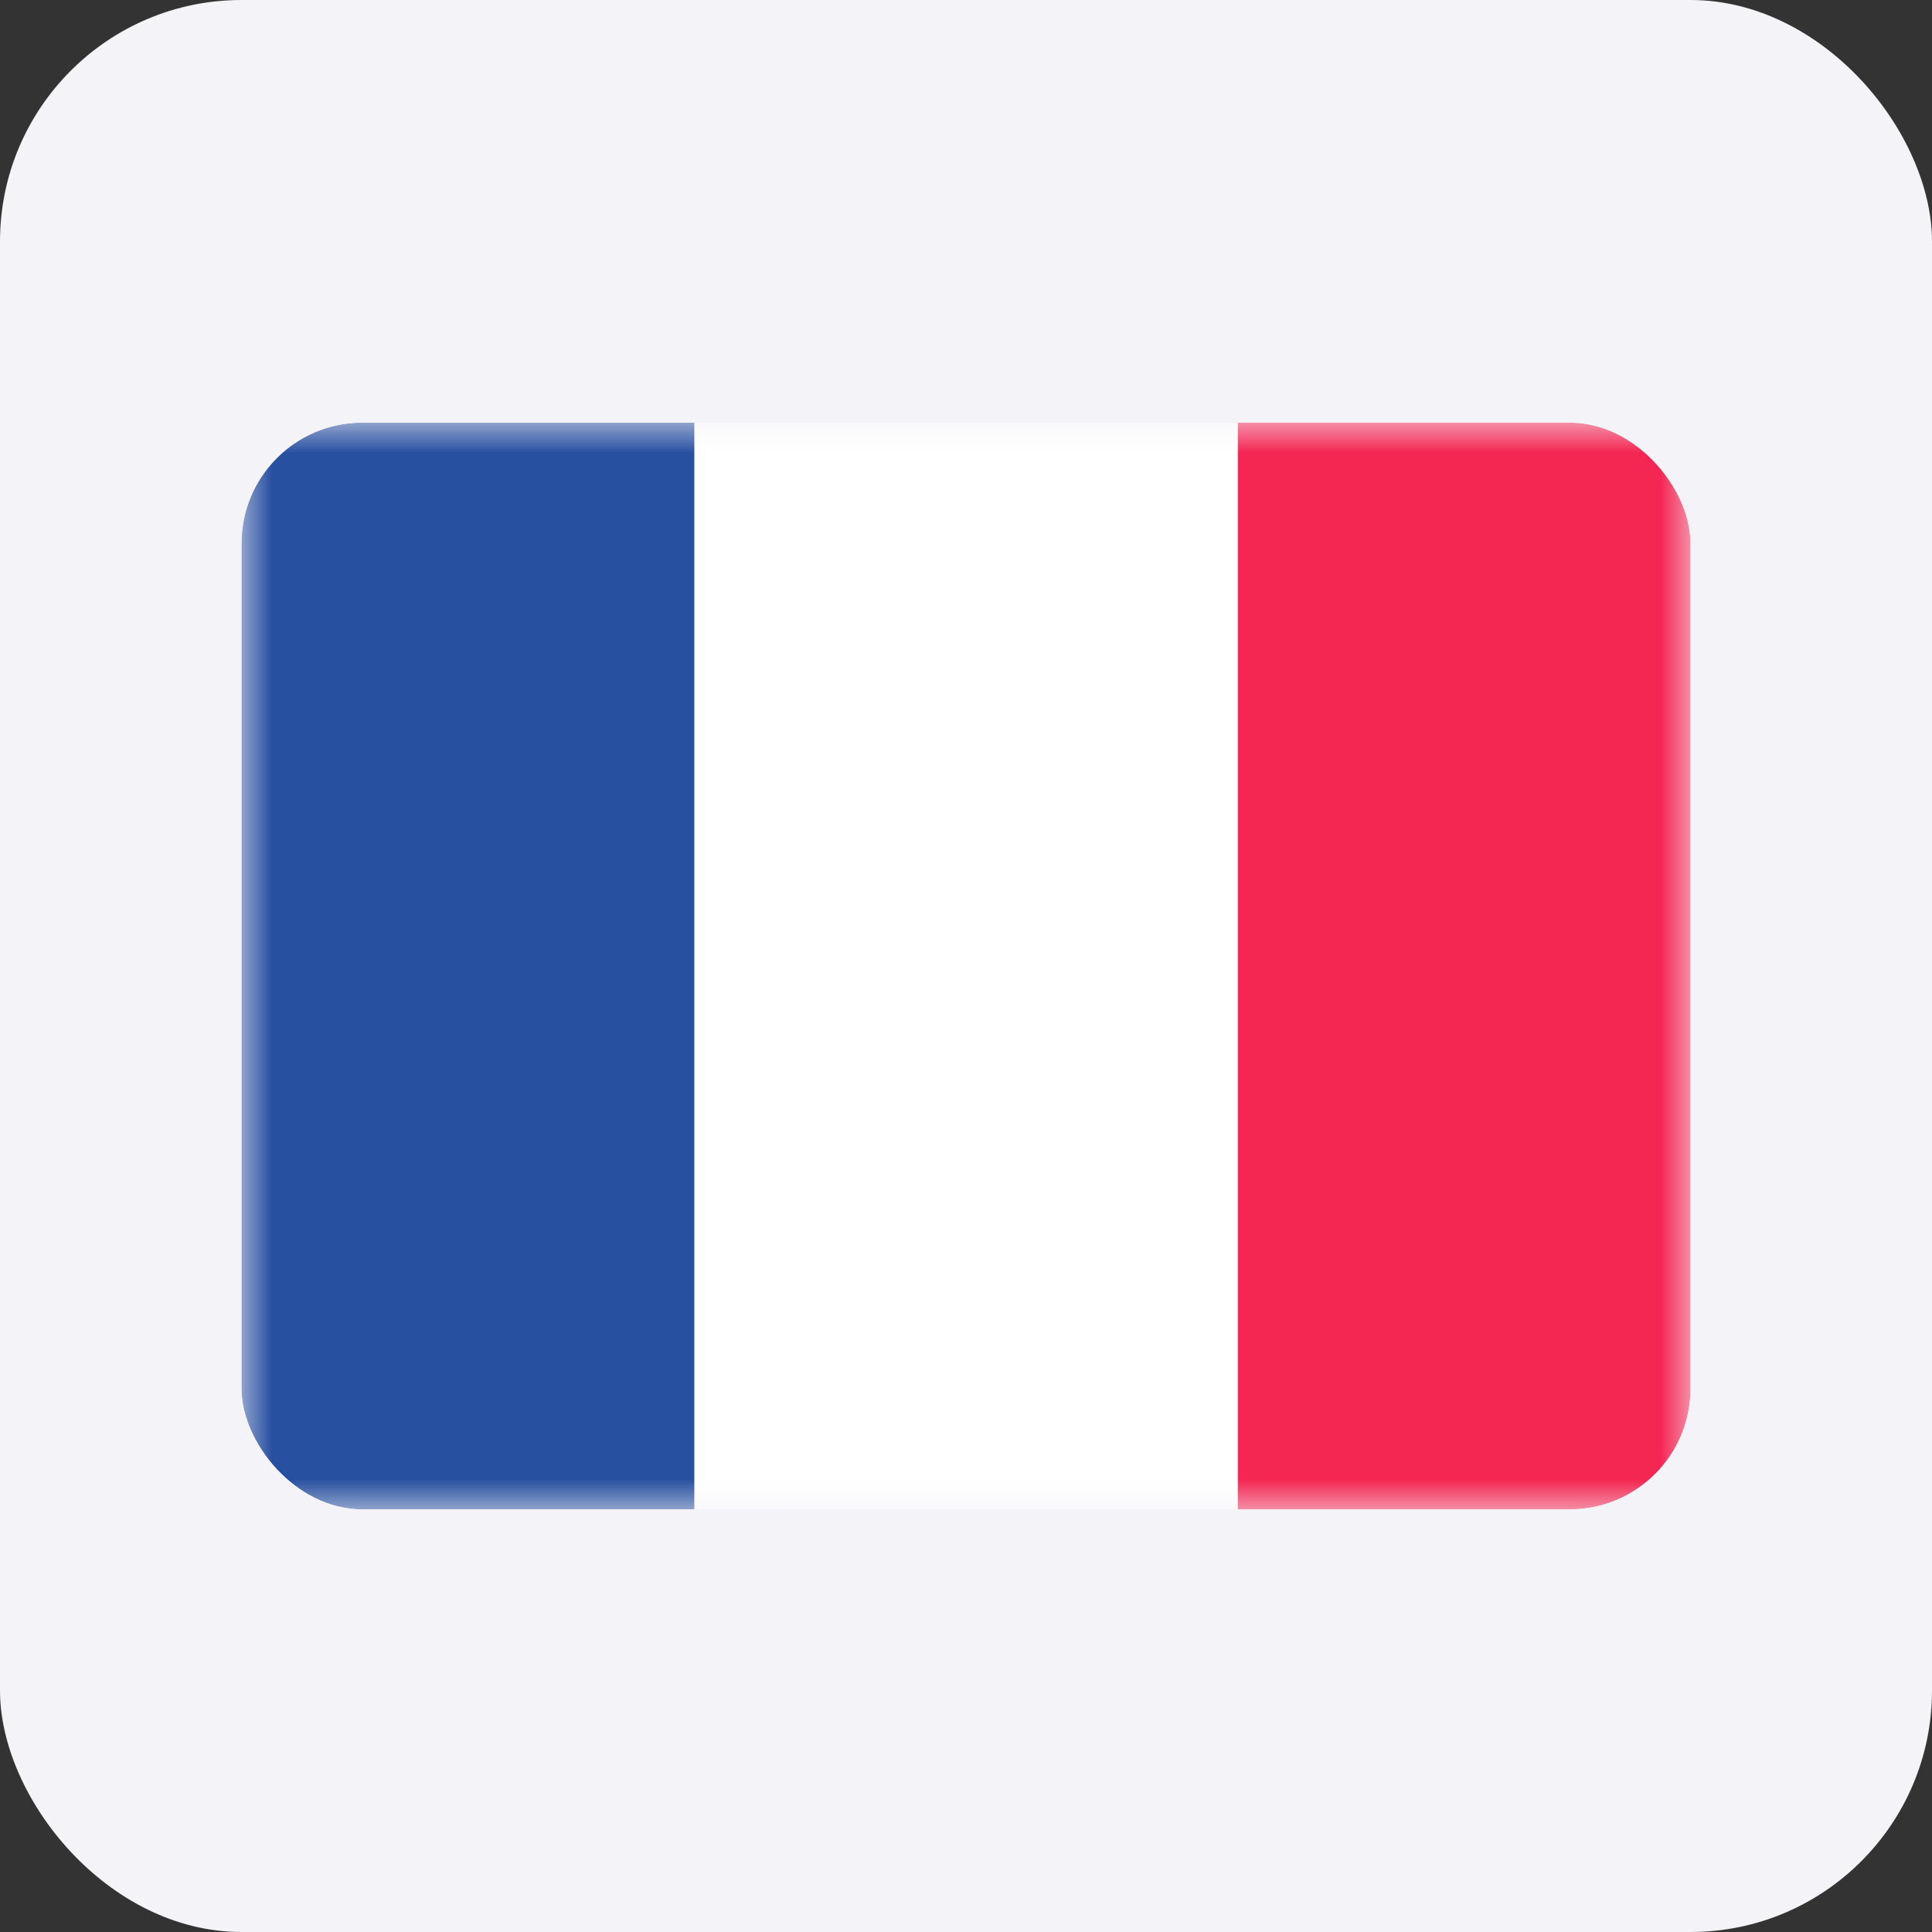 <svg width="32" height="32" viewBox="0 0 32 32" fill="none" xmlns="http://www.w3.org/2000/svg">
<rect x="0" y="0" width="32" height="32" fill="#333333" stroke="none"/>
<rect width="32" height="32" rx="4" fill="#F4F4F8"/>
<g clip-path="url(#clip0_483_30819)">
<mask id="mask0_483_30819" style="mask-type:luminance" maskUnits="userSpaceOnUse" x="4" y="7" width="24" height="18">
<rect x="4" y="7" width="24" height="18" fill="white"/>
</mask>
<g mask="url(#mask0_483_30819)">
<path fill-rule="evenodd" clip-rule="evenodd" d="M20.5 7H28V25H20.5V7Z" fill="#F42652"/>
<path fill-rule="evenodd" clip-rule="evenodd" d="M4 7H13V25H4V7Z" fill="#2850A0"/>
<path fill-rule="evenodd" clip-rule="evenodd" d="M11.5 7H20.5V25H11.5V7Z" fill="white"/>
</g>
</g>
<defs>
<clipPath id="clip0_483_30819">
<rect x="4" y="7" width="24" height="18" rx="2" fill="white"/>
</clipPath>
</defs>
</svg>
